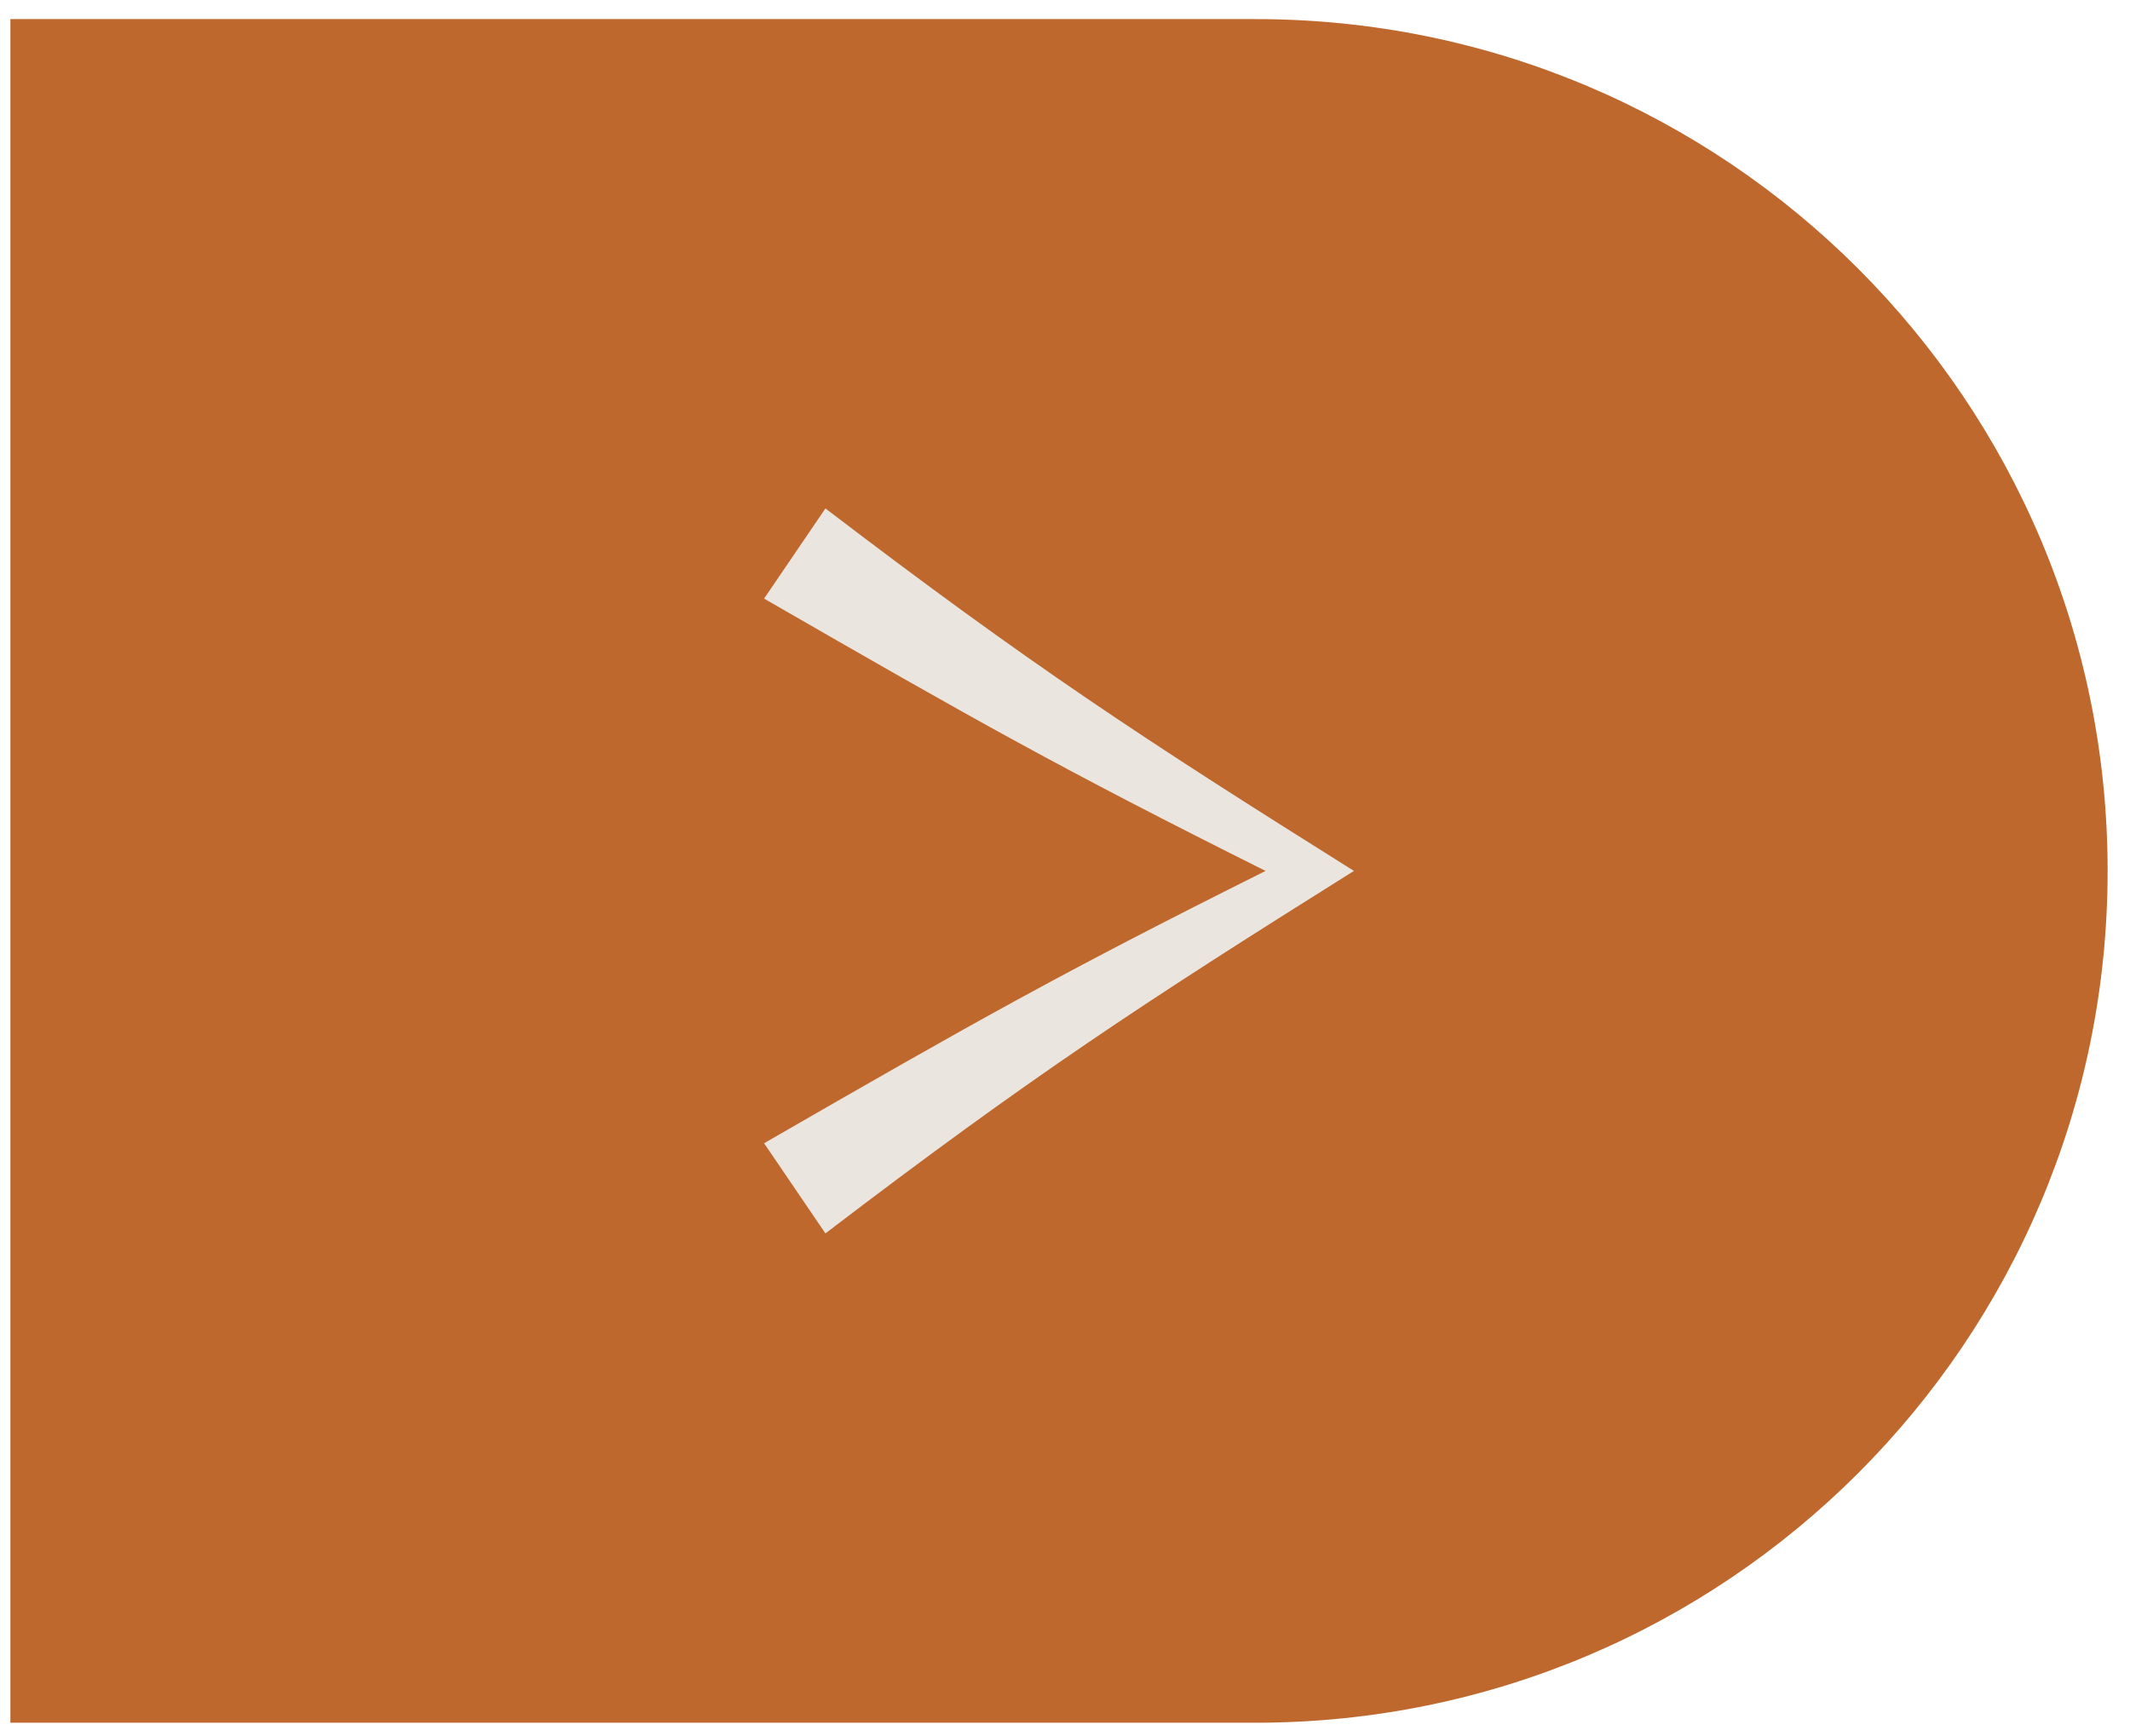 <svg xmlns="http://www.w3.org/2000/svg" width="65" height="53" fill="none"><path fill="#BF682E" d="M64.317 26.583c0-14.36-11.64-26-26-26h-38v52h38c14.36 0 26-11.64 26-26Z"/><path fill="#EAE5DF" d="M23.317 34.895c6.495-3.743 9.027-5.175 15.303-8.312-6.276-3.138-8.808-4.569-15.303-8.312l1.872-2.752c6.275 4.789 9.633 6.99 16.128 11.064-6.495 4.073-9.853 6.275-16.128 11.064l-1.872-2.752Z"/></svg>